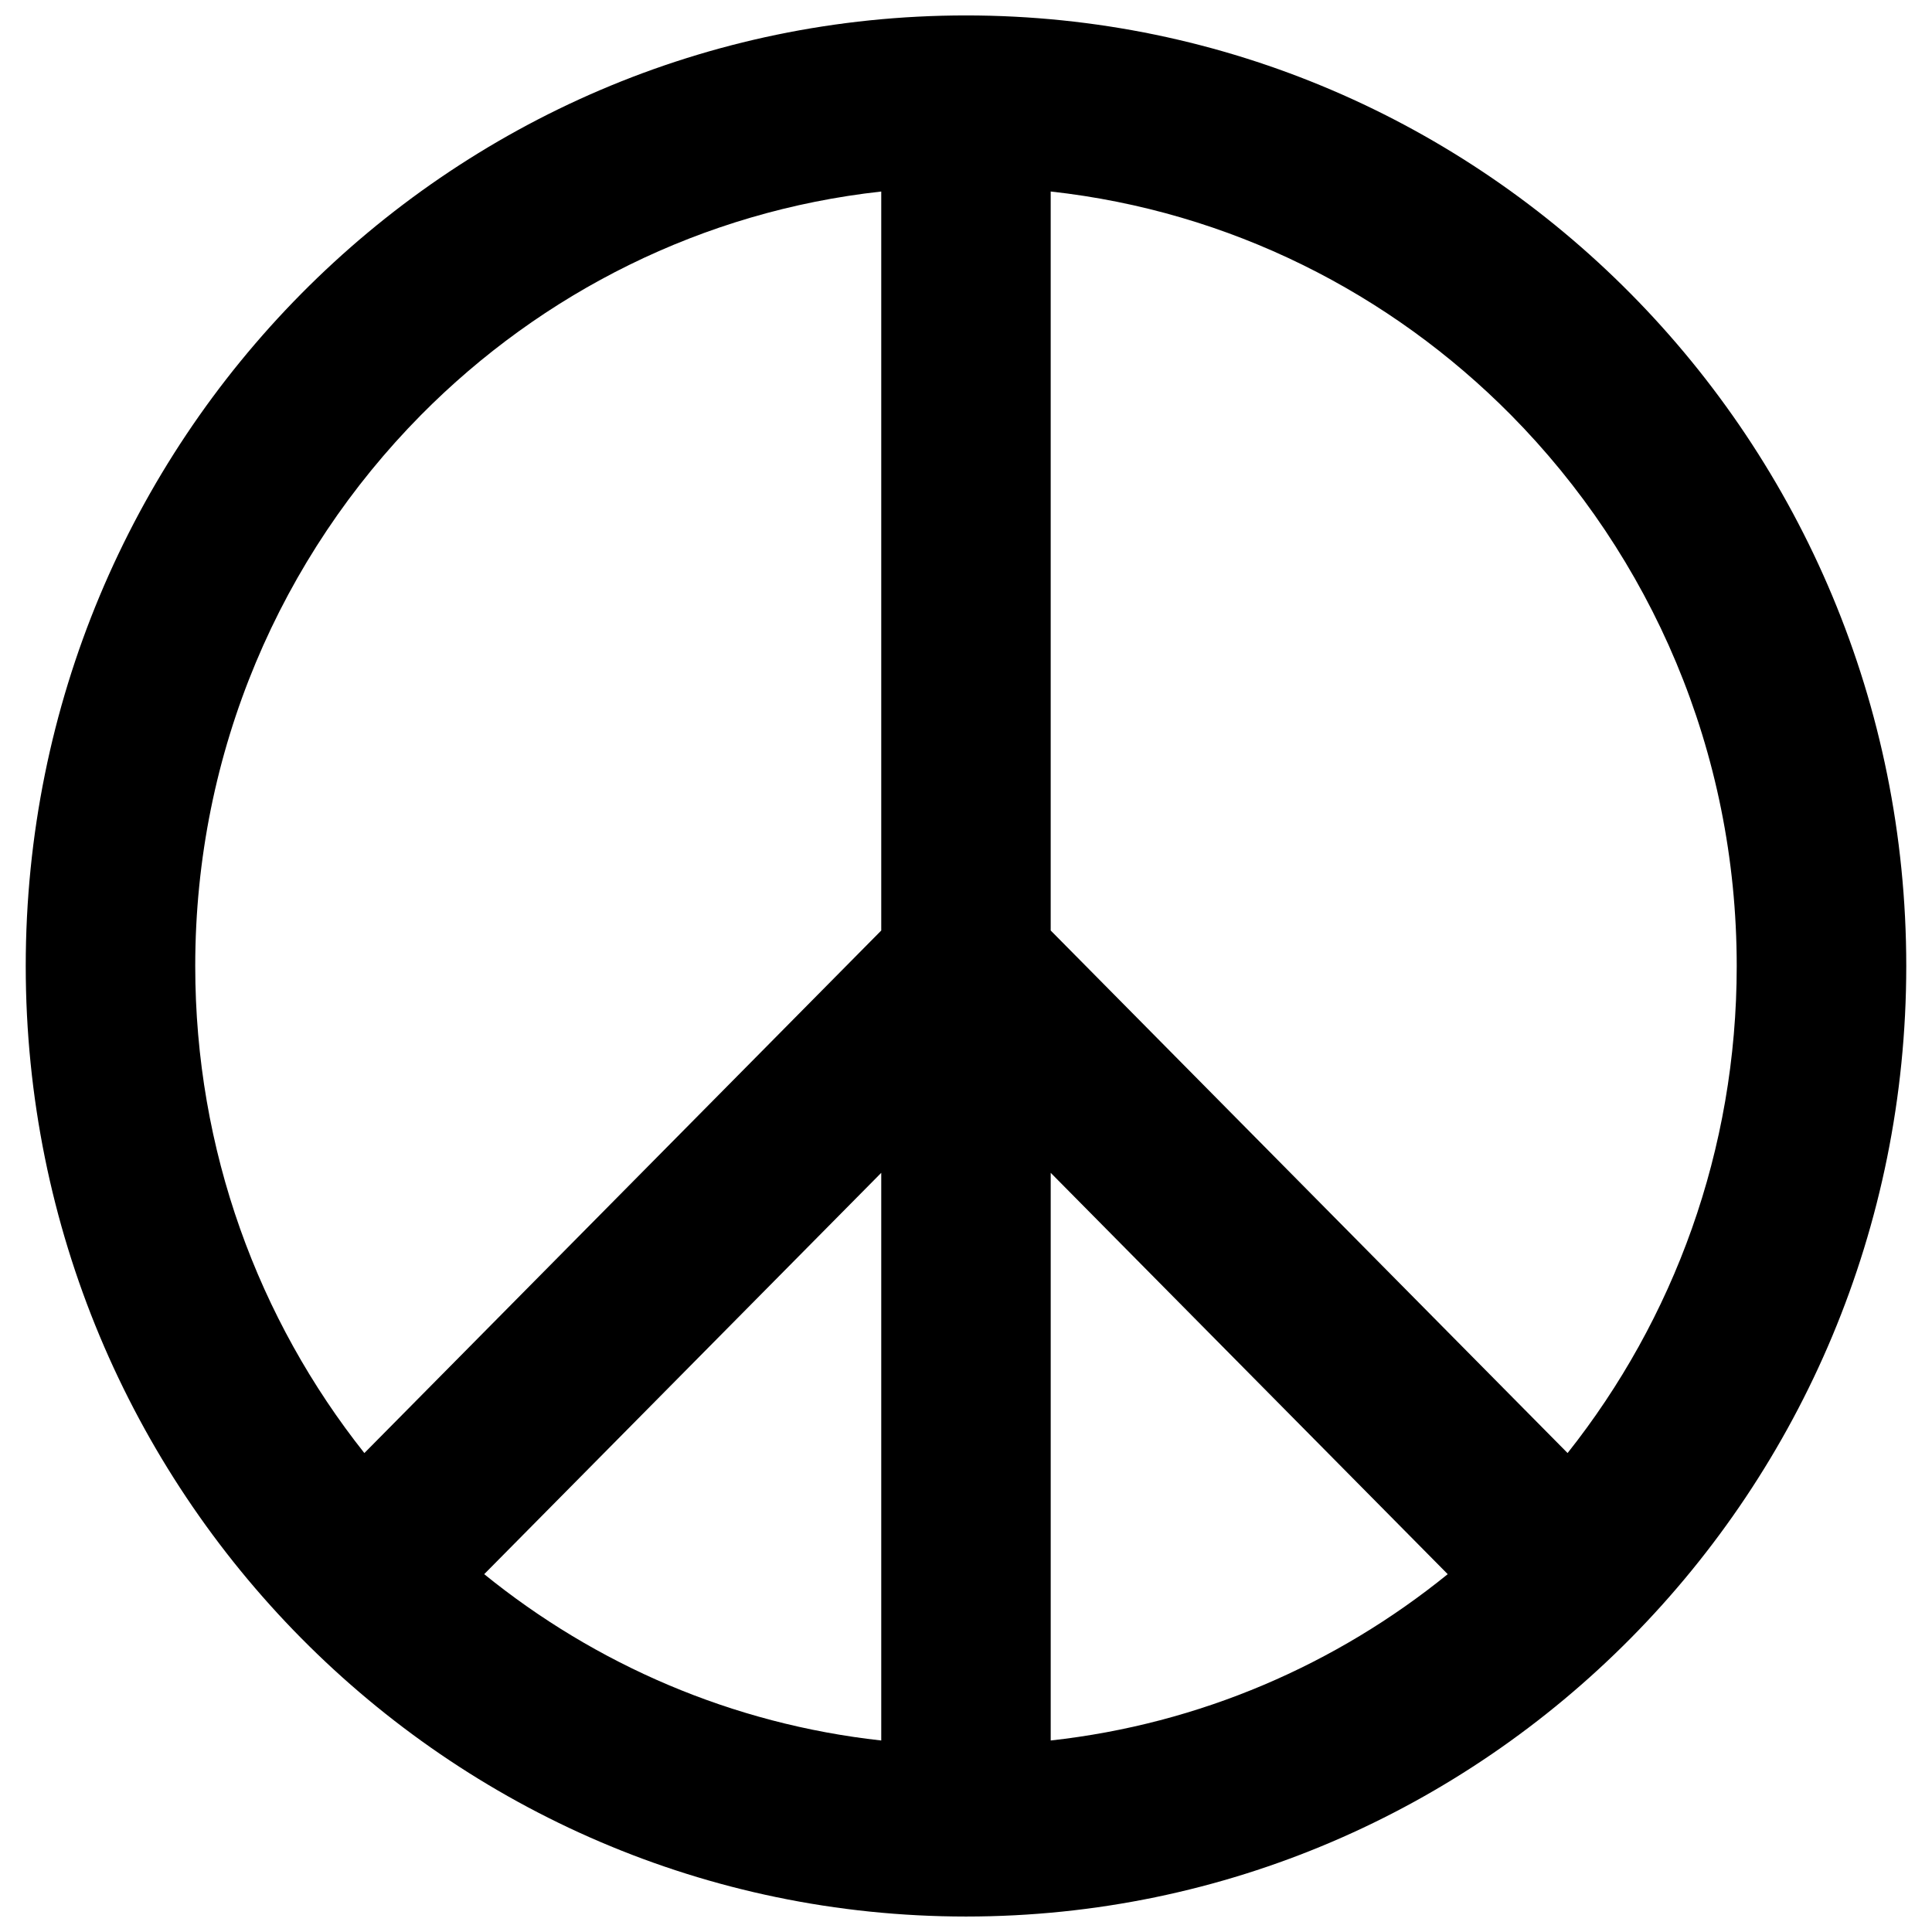 <?xml version="1.0" encoding="UTF-8"?>
<!-- Uploaded to: SVG Repo, www.svgrepo.com, Generator: SVG Repo Mixer Tools -->
<svg width="800px" height="800px" version="1.1" viewBox="144 144 512 512" xmlns="http://www.w3.org/2000/svg">
 <defs>
  <clipPath id="a">
   <path d="m150 148.09h500v503.81h-500z"/>
  </clipPath>
 </defs>
 <g clip-path="url(#a)">
  <path d="m400 148.09c-137.62 0.016-249.16 112.77-249.18 251.91 0.016 139.12 111.56 251.88 249.18 251.9 137.62-0.016 249.16-112.78 249.18-251.9-0.016-139.14-111.56-251.89-249.18-251.91zm204.25 251.91c0 48.906-16.766 93.695-44.824 129.07l-136.98-138.48v-195.84c47.453 5.234 89.922 26.859 121.98 59.234 37.012 37.438 59.816 88.918 59.824 146.02zm-226.71 205.25c-39.605-4.375-75.723-20.164-105.22-44.078l105.22-106.36zm44.91-150.44 105.21 106.36c-29.492 23.914-65.605 39.707-105.21 44.078zm-166.89-200.82c32.047-32.379 74.523-54 121.98-59.234v195.84l-136.98 138.48c-28.062-35.379-44.82-80.16-44.82-129.07 0.008-57.102 22.824-108.58 59.824-146.02z"/>
 </g>
</svg>